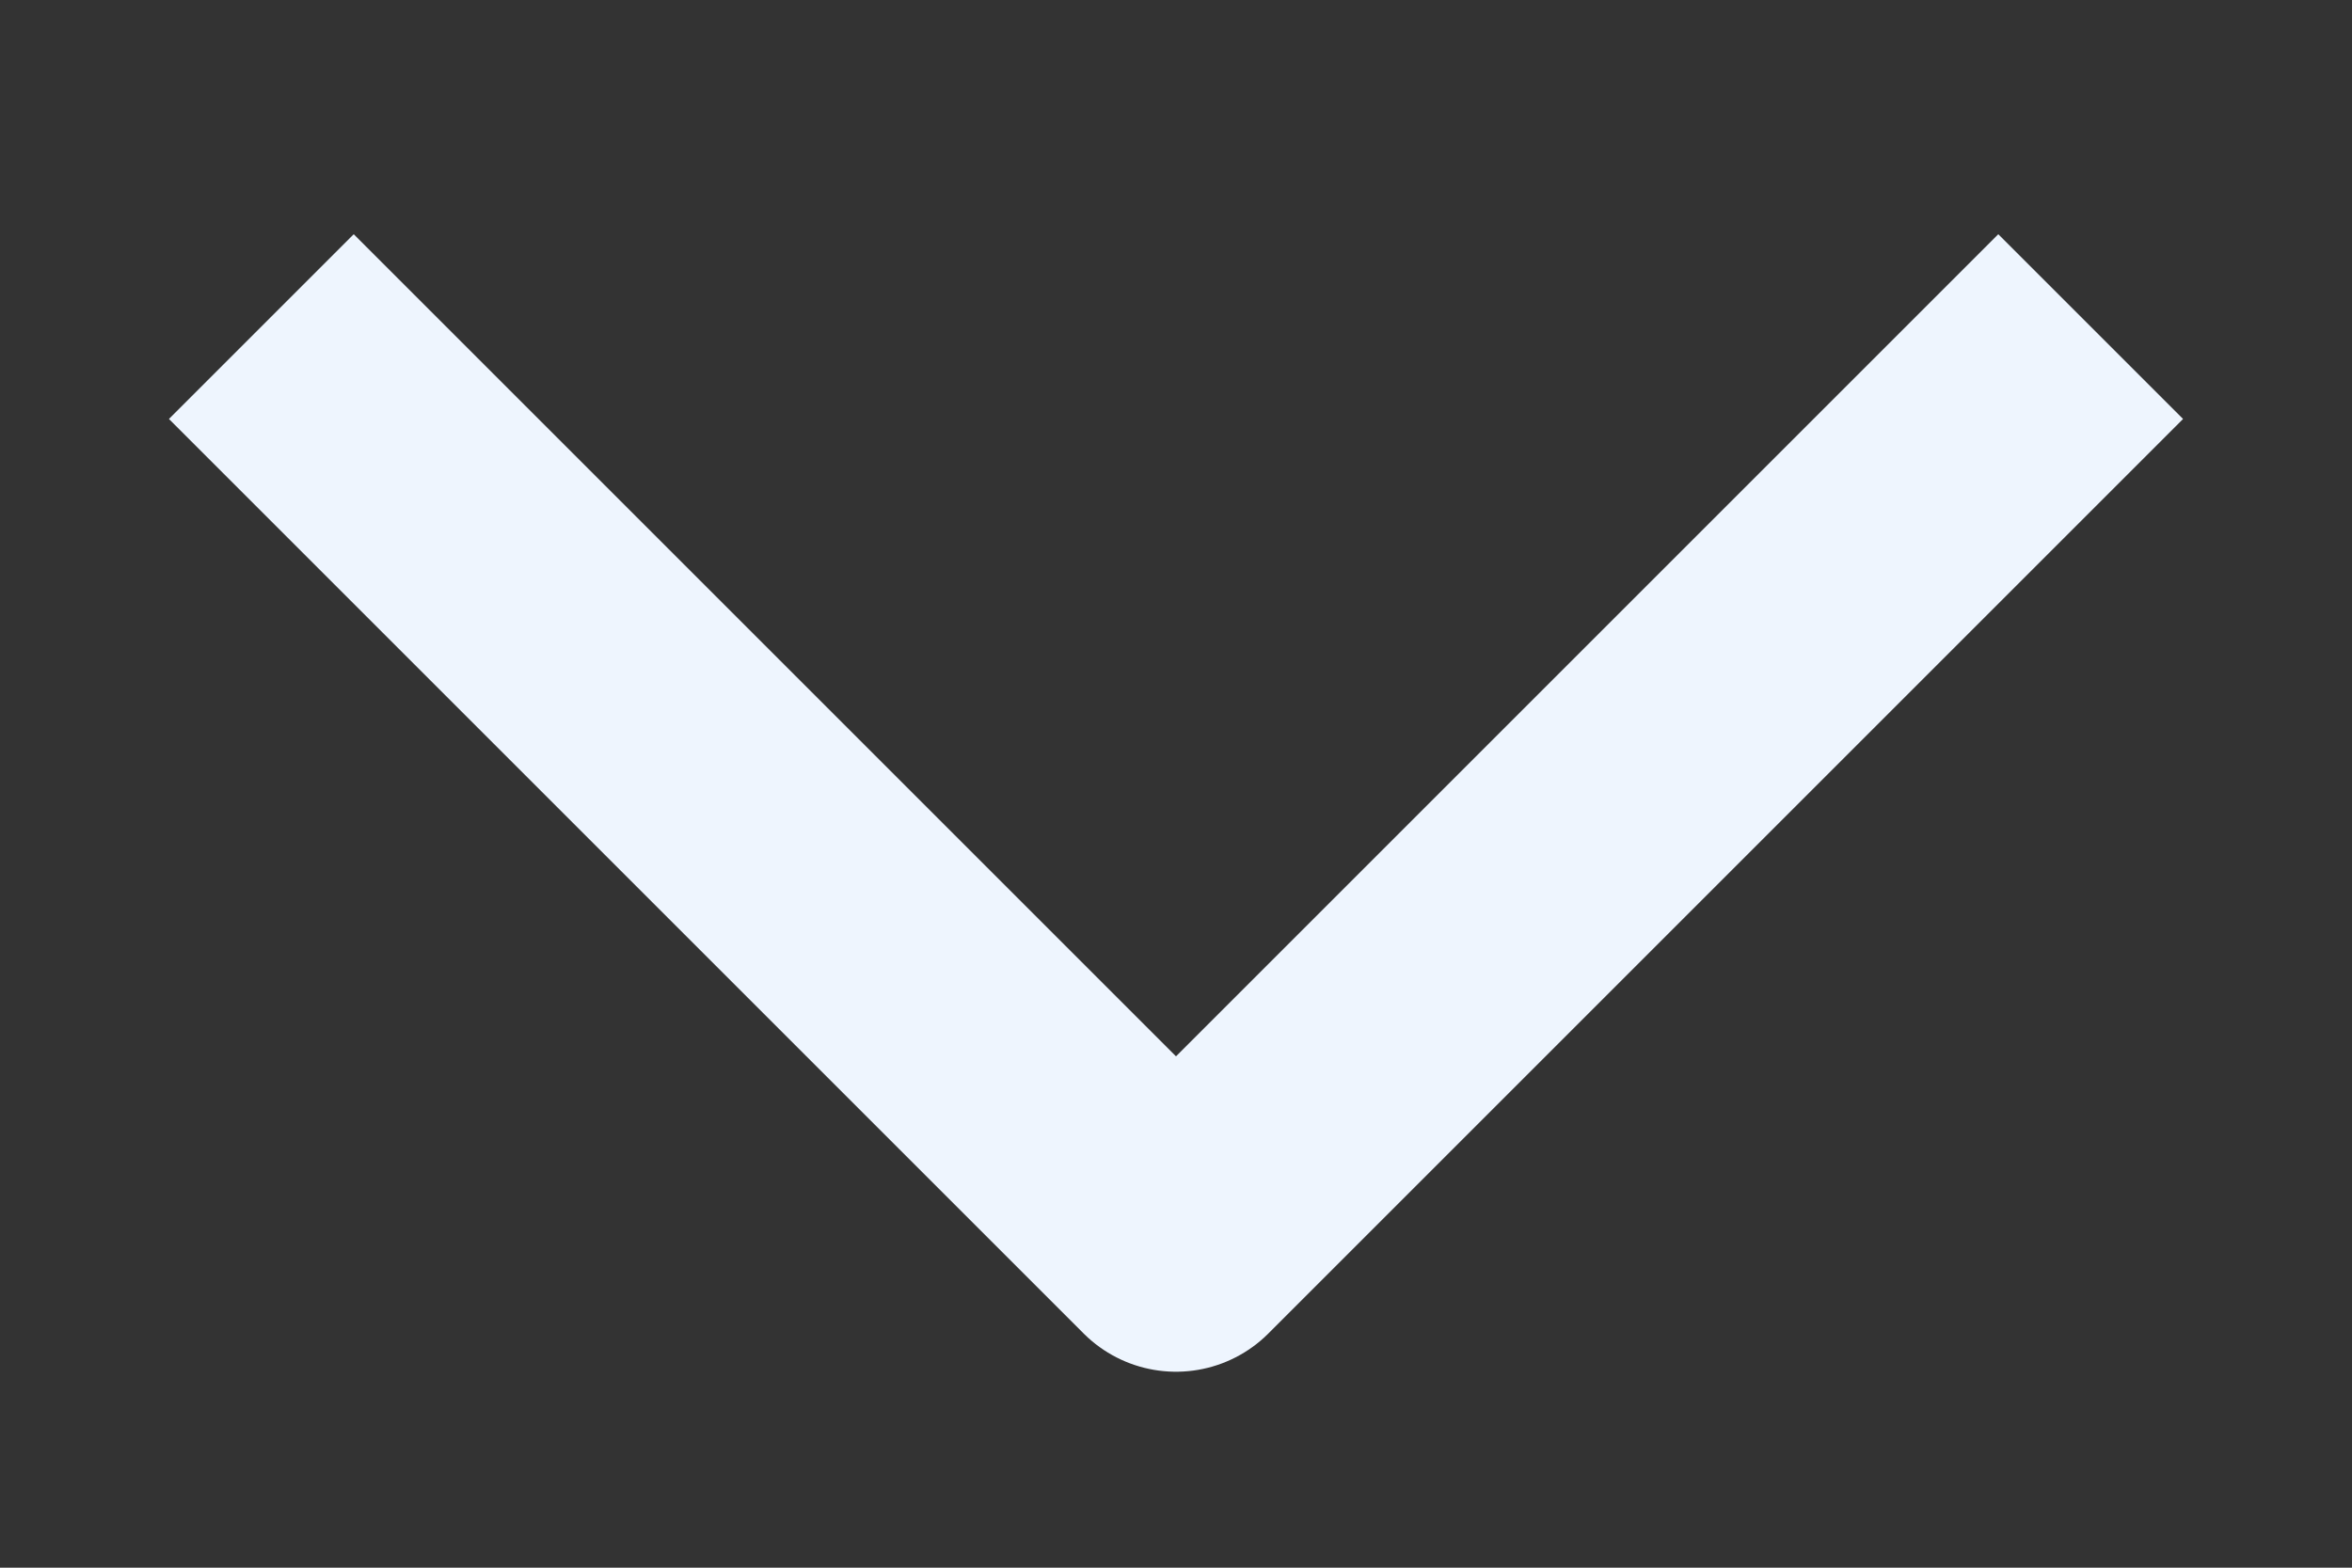 <svg width="9" height="6" viewBox="0 0 9 6" fill="none" xmlns="http://www.w3.org/2000/svg">
<rect x="0" y="0" width="9" height="6" fill="#333333" stroke="none"/>
<path d="M1 1.25L4.5 4.75L8 1.25" stroke="#EEF5FE" stroke-linejoin="round"/>
</svg>
